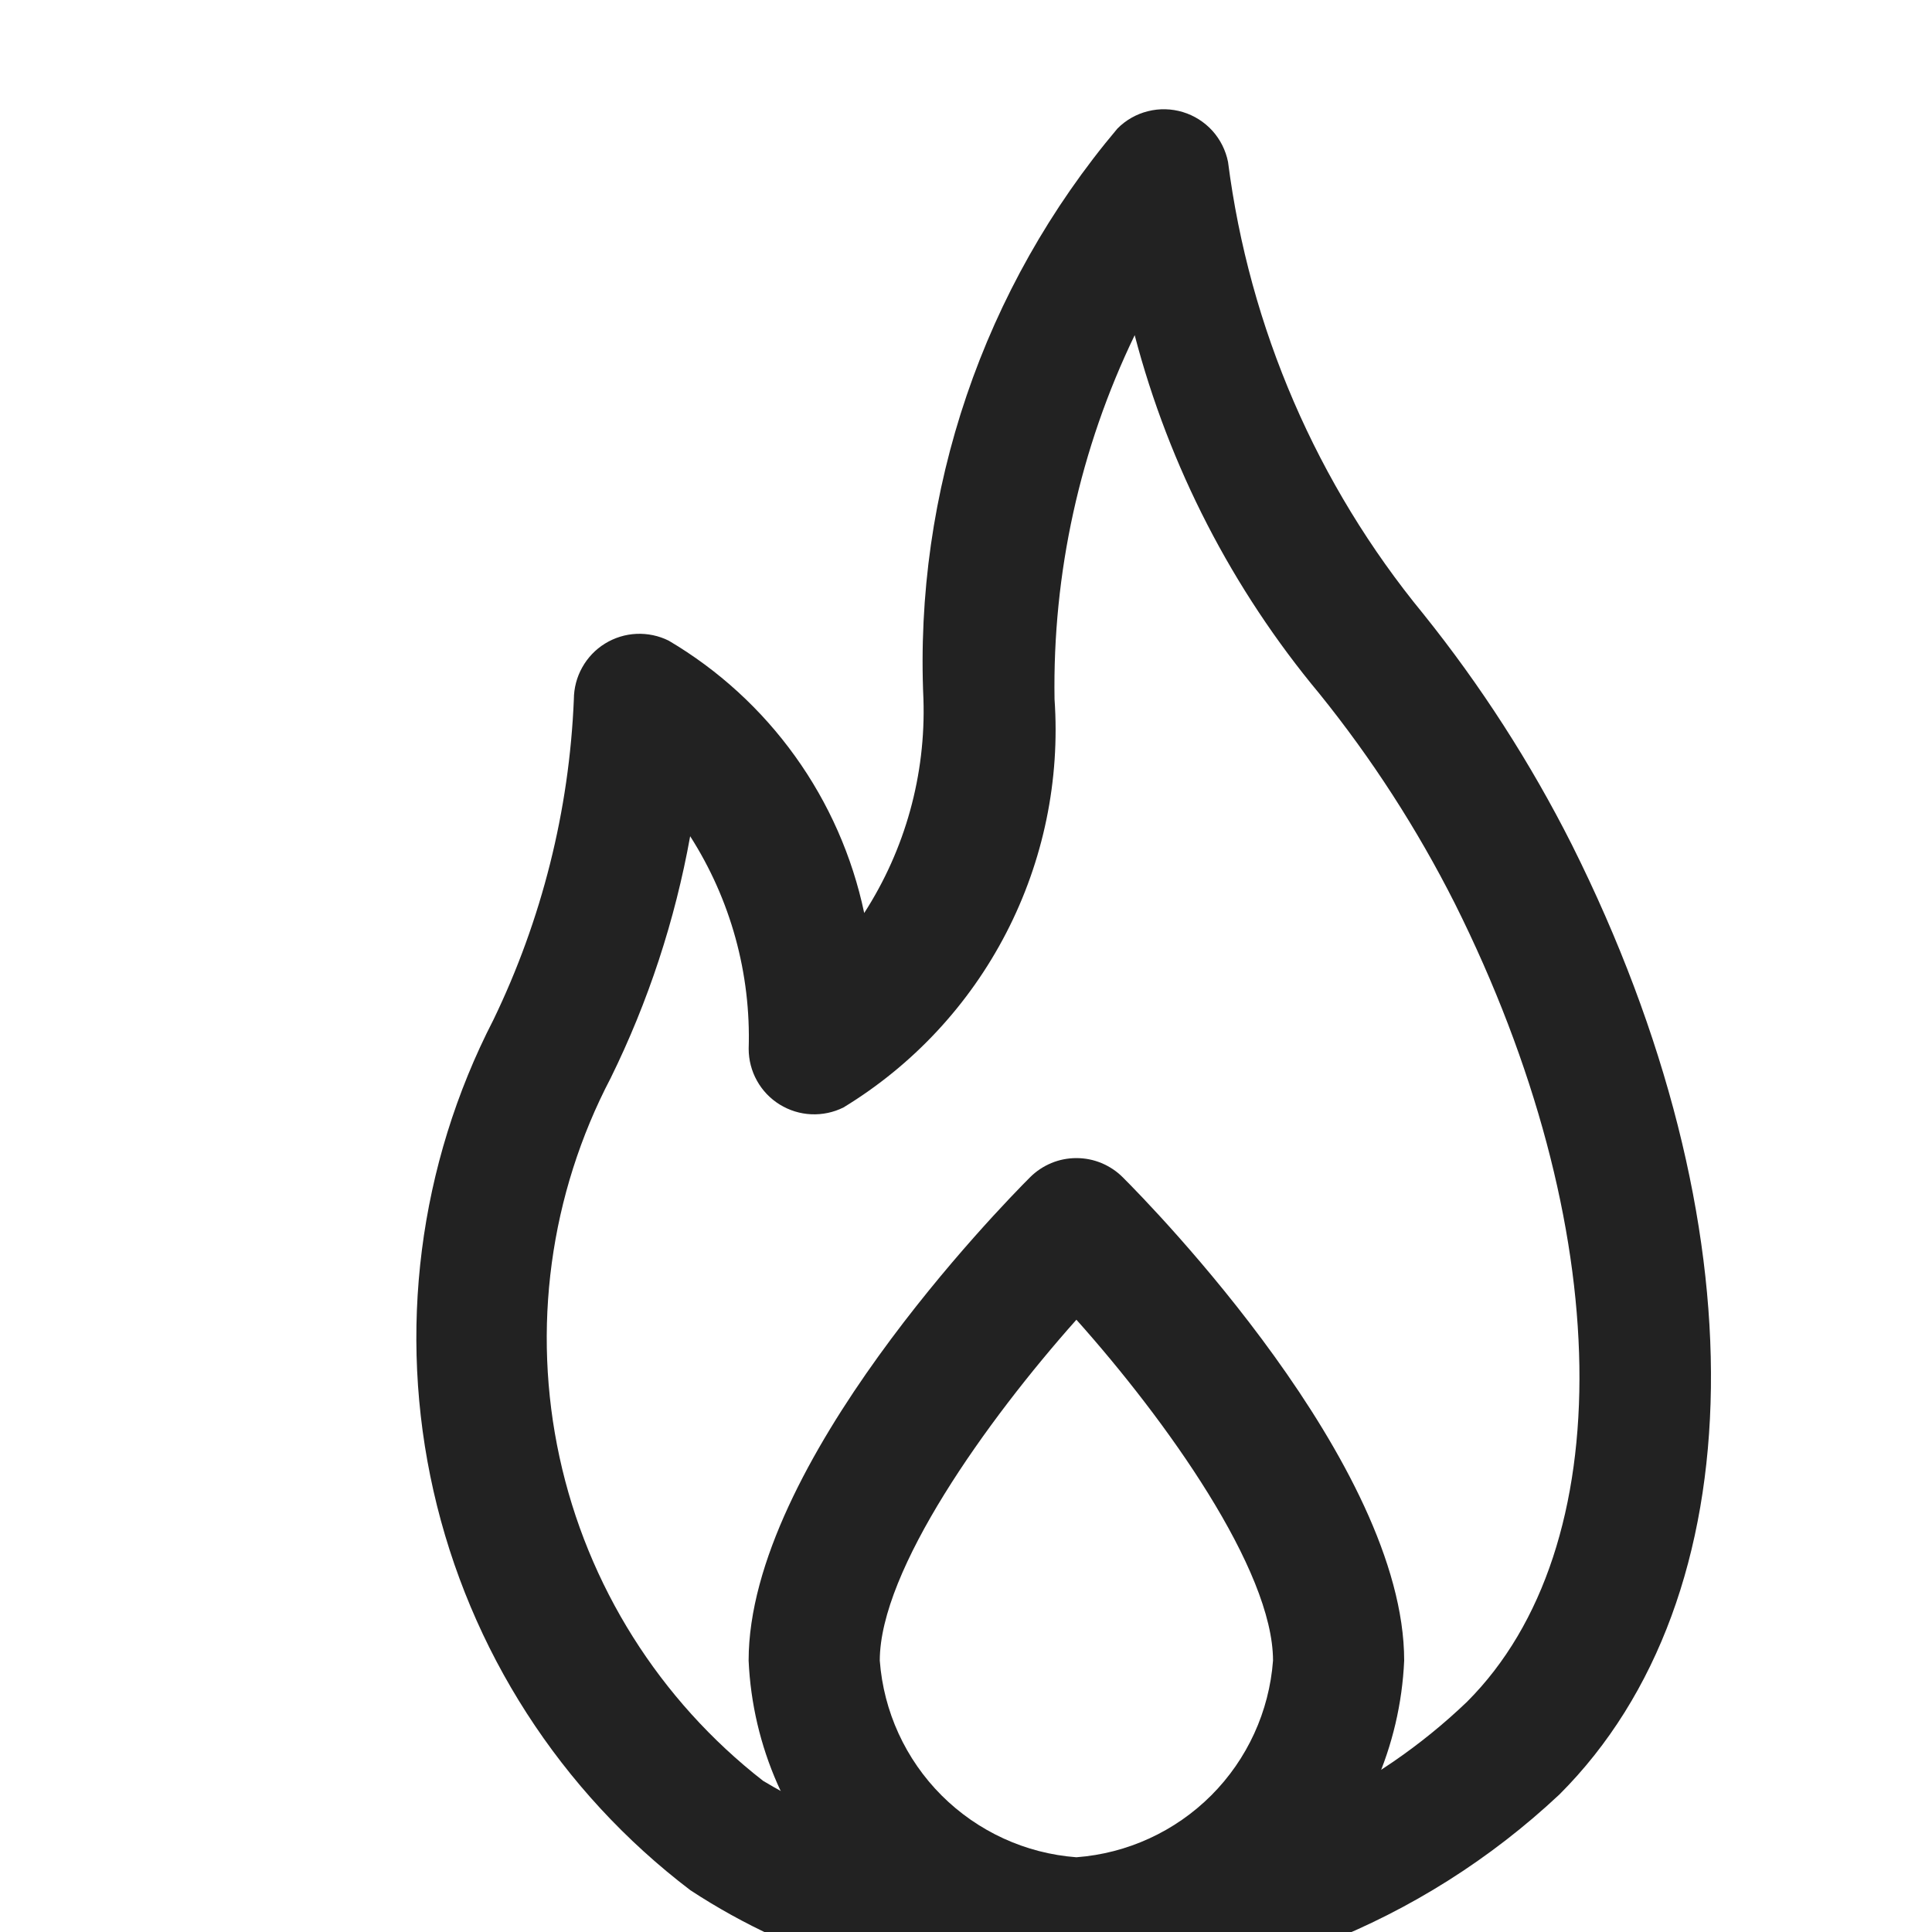 <svg width="35" height="35" viewBox="0 0 35 35" fill="none" xmlns="http://www.w3.org/2000/svg">
<g clip-path="url(#clip0_561_210)">
<path d="M19.012 36.144C16.704 36.171 14.439 35.51 12.508 34.244C10.154 32.455 8.506 29.894 7.853 27.01C7.2 24.126 7.584 21.105 8.938 18.476C9.816 16.66 10.313 14.682 10.396 12.667C10.397 12.465 10.449 12.266 10.548 12.09C10.646 11.914 10.788 11.765 10.96 11.659C11.132 11.553 11.328 11.492 11.53 11.483C11.732 11.474 11.933 11.516 12.114 11.606C13.014 12.137 13.794 12.85 14.404 13.7C15.014 14.549 15.44 15.516 15.656 16.54C16.399 15.388 16.773 14.037 16.729 12.667C16.558 8.901 17.814 5.209 20.244 2.328C20.396 2.175 20.586 2.067 20.795 2.015C21.003 1.962 21.222 1.968 21.428 2.03C21.633 2.092 21.818 2.209 21.963 2.368C22.107 2.528 22.205 2.723 22.247 2.934C22.633 5.941 23.859 8.779 25.784 11.121C26.825 12.418 27.727 13.819 28.476 15.303C31.915 22.179 31.828 28.932 28.253 32.506C25.751 34.855 22.445 36.157 19.012 36.144ZM12.503 15.149C12.229 16.67 11.745 18.144 11.063 19.53C9.959 21.64 9.631 24.07 10.136 26.397C10.641 28.724 11.947 30.799 13.825 32.262C15.814 33.455 18.14 33.96 20.444 33.701C22.748 33.442 24.904 32.432 26.578 30.828C29.372 28.033 29.282 22.221 26.354 16.364C25.672 15.014 24.85 13.741 23.9 12.564C22.323 10.671 21.181 8.455 20.556 6.072C19.564 8.127 19.067 10.385 19.104 12.667C19.206 14.132 18.903 15.596 18.229 16.9C17.555 18.205 16.535 19.299 15.281 20.062C15.1 20.153 14.898 20.195 14.696 20.186C14.494 20.177 14.298 20.116 14.126 20.01C13.954 19.904 13.811 19.755 13.713 19.578C13.614 19.401 13.563 19.202 13.563 19C13.606 17.639 13.237 16.297 12.503 15.149Z" fill="#222222"/>
<path d="M19.5 36.021C17.947 35.953 16.476 35.305 15.377 34.206C14.278 33.107 13.631 31.636 13.562 30.083C13.562 26.527 18.138 21.85 18.661 21.327C18.771 21.217 18.902 21.13 19.046 21.07C19.19 21.01 19.344 20.98 19.5 20.98C19.656 20.98 19.81 21.01 19.954 21.07C20.098 21.13 20.229 21.217 20.339 21.327C20.862 21.848 25.438 26.527 25.438 30.083C25.369 31.636 24.722 33.107 23.623 34.206C22.524 35.305 21.053 35.953 19.5 36.021ZM19.5 23.908C17.874 25.735 15.938 28.446 15.938 30.083C16.007 31.005 16.404 31.872 17.058 32.526C17.712 33.179 18.578 33.577 19.5 33.646C20.422 33.577 21.288 33.179 21.942 32.526C22.596 31.872 22.993 31.005 23.062 30.083C23.062 28.438 21.126 25.727 19.5 23.908Z" fill="#222222"/>
</g>
<defs>
<clipPath id="clip0_561_210">
<rect width="35" height="35" fill="white"/>
</clipPath>
</defs>
</svg>
